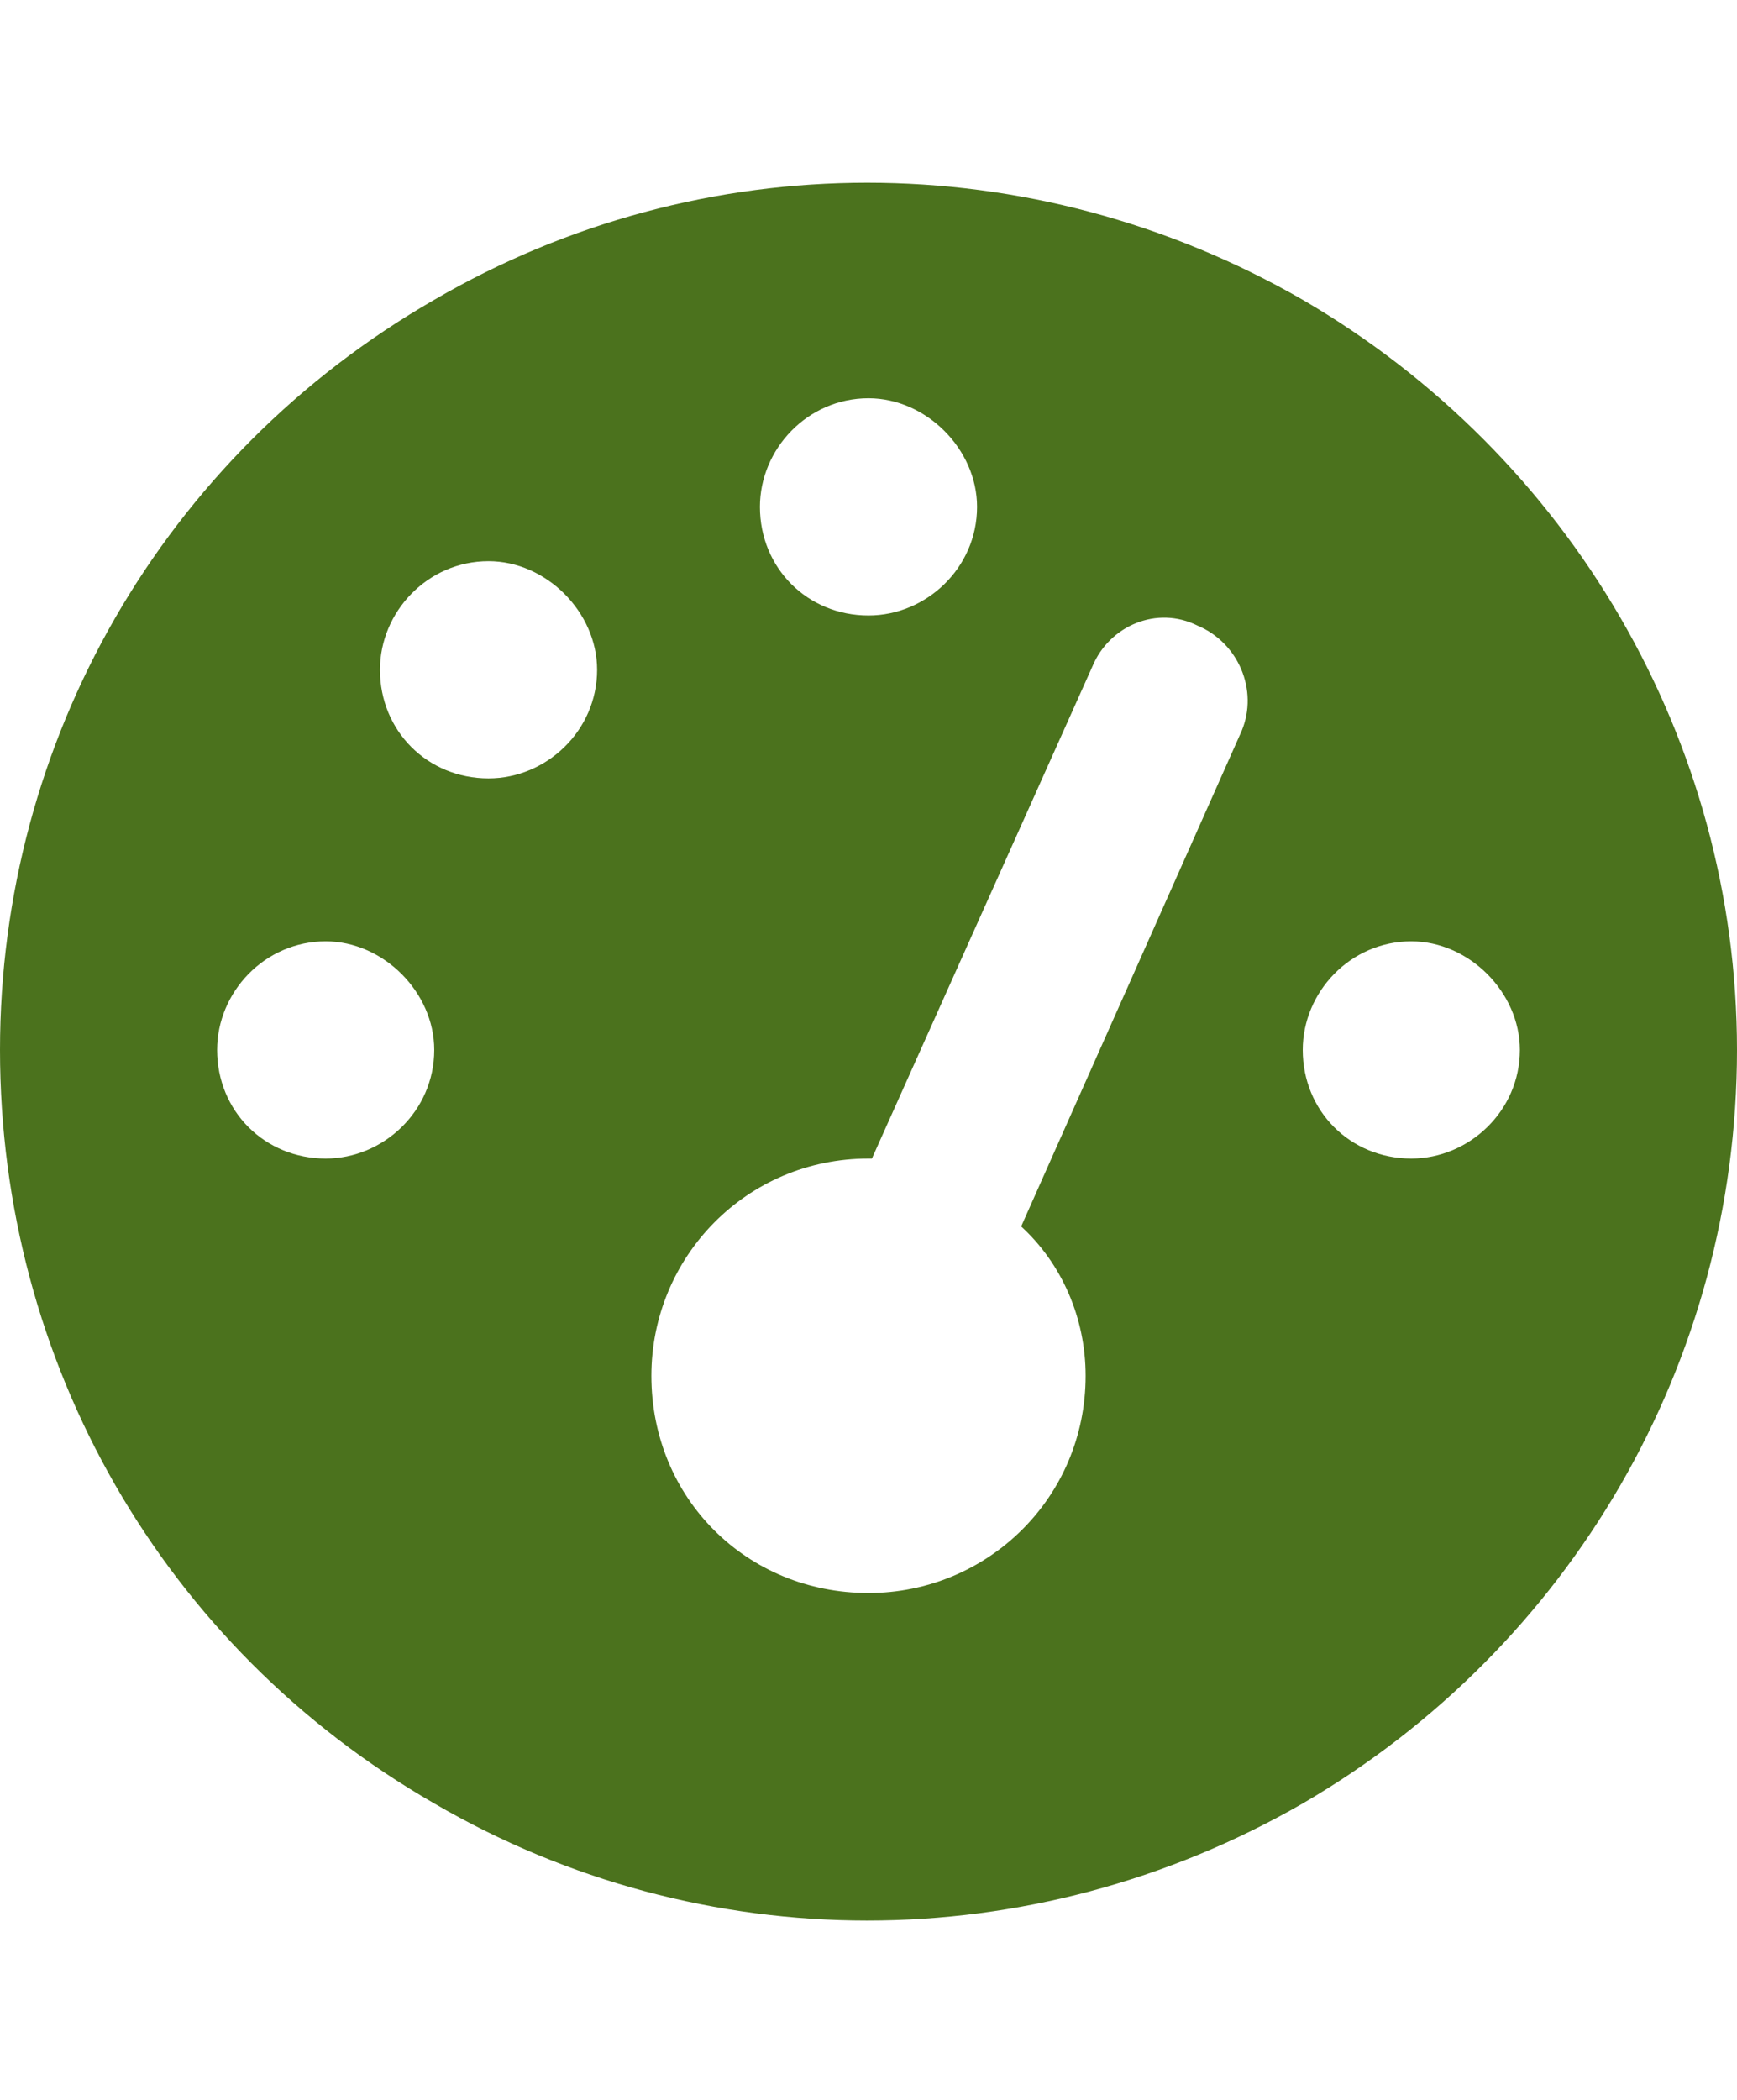 <svg width="48" height="58" viewBox="0 0 48 58" fill="none" xmlns="http://www.w3.org/2000/svg">
<path d="M0 29C0 20.469 4.5 12.594 12 8.281C19.406 3.969 28.5 3.969 36 8.281C43.406 12.594 48 20.469 48 29C48 37.625 43.406 45.5 36 49.812C28.5 54.125 19.406 54.125 12 49.812C4.5 45.5 0 37.625 0 29ZM27 14C27 12.406 25.594 11 24 11C22.312 11 21 12.406 21 14C21 15.688 22.312 17 24 17C25.594 17 27 15.688 27 14ZM24 44C27.281 44 30 41.375 30 38C30 36.406 29.344 34.906 28.219 33.875L34.312 20.188C34.781 19.062 34.219 17.75 33.094 17.281C31.969 16.719 30.656 17.281 30.188 18.406L24.094 32H24C20.625 32 18 34.719 18 38C18 41.375 20.625 44 24 44ZM16.5 18.5C16.5 16.906 15.094 15.5 13.5 15.5C11.812 15.5 10.5 16.906 10.5 18.5C10.5 20.188 11.812 21.5 13.5 21.5C15.094 21.5 16.5 20.188 16.5 18.5ZM9 32C10.594 32 12 30.688 12 29C12 27.406 10.594 26 9 26C7.312 26 6 27.406 6 29C6 30.688 7.312 32 9 32ZM42 29C42 27.406 40.594 26 39 26C37.312 26 36 27.406 36 29C36 30.688 37.312 32 39 32C40.594 32 42 30.688 42 29Z" fill="#4B721D"/>
</svg>
